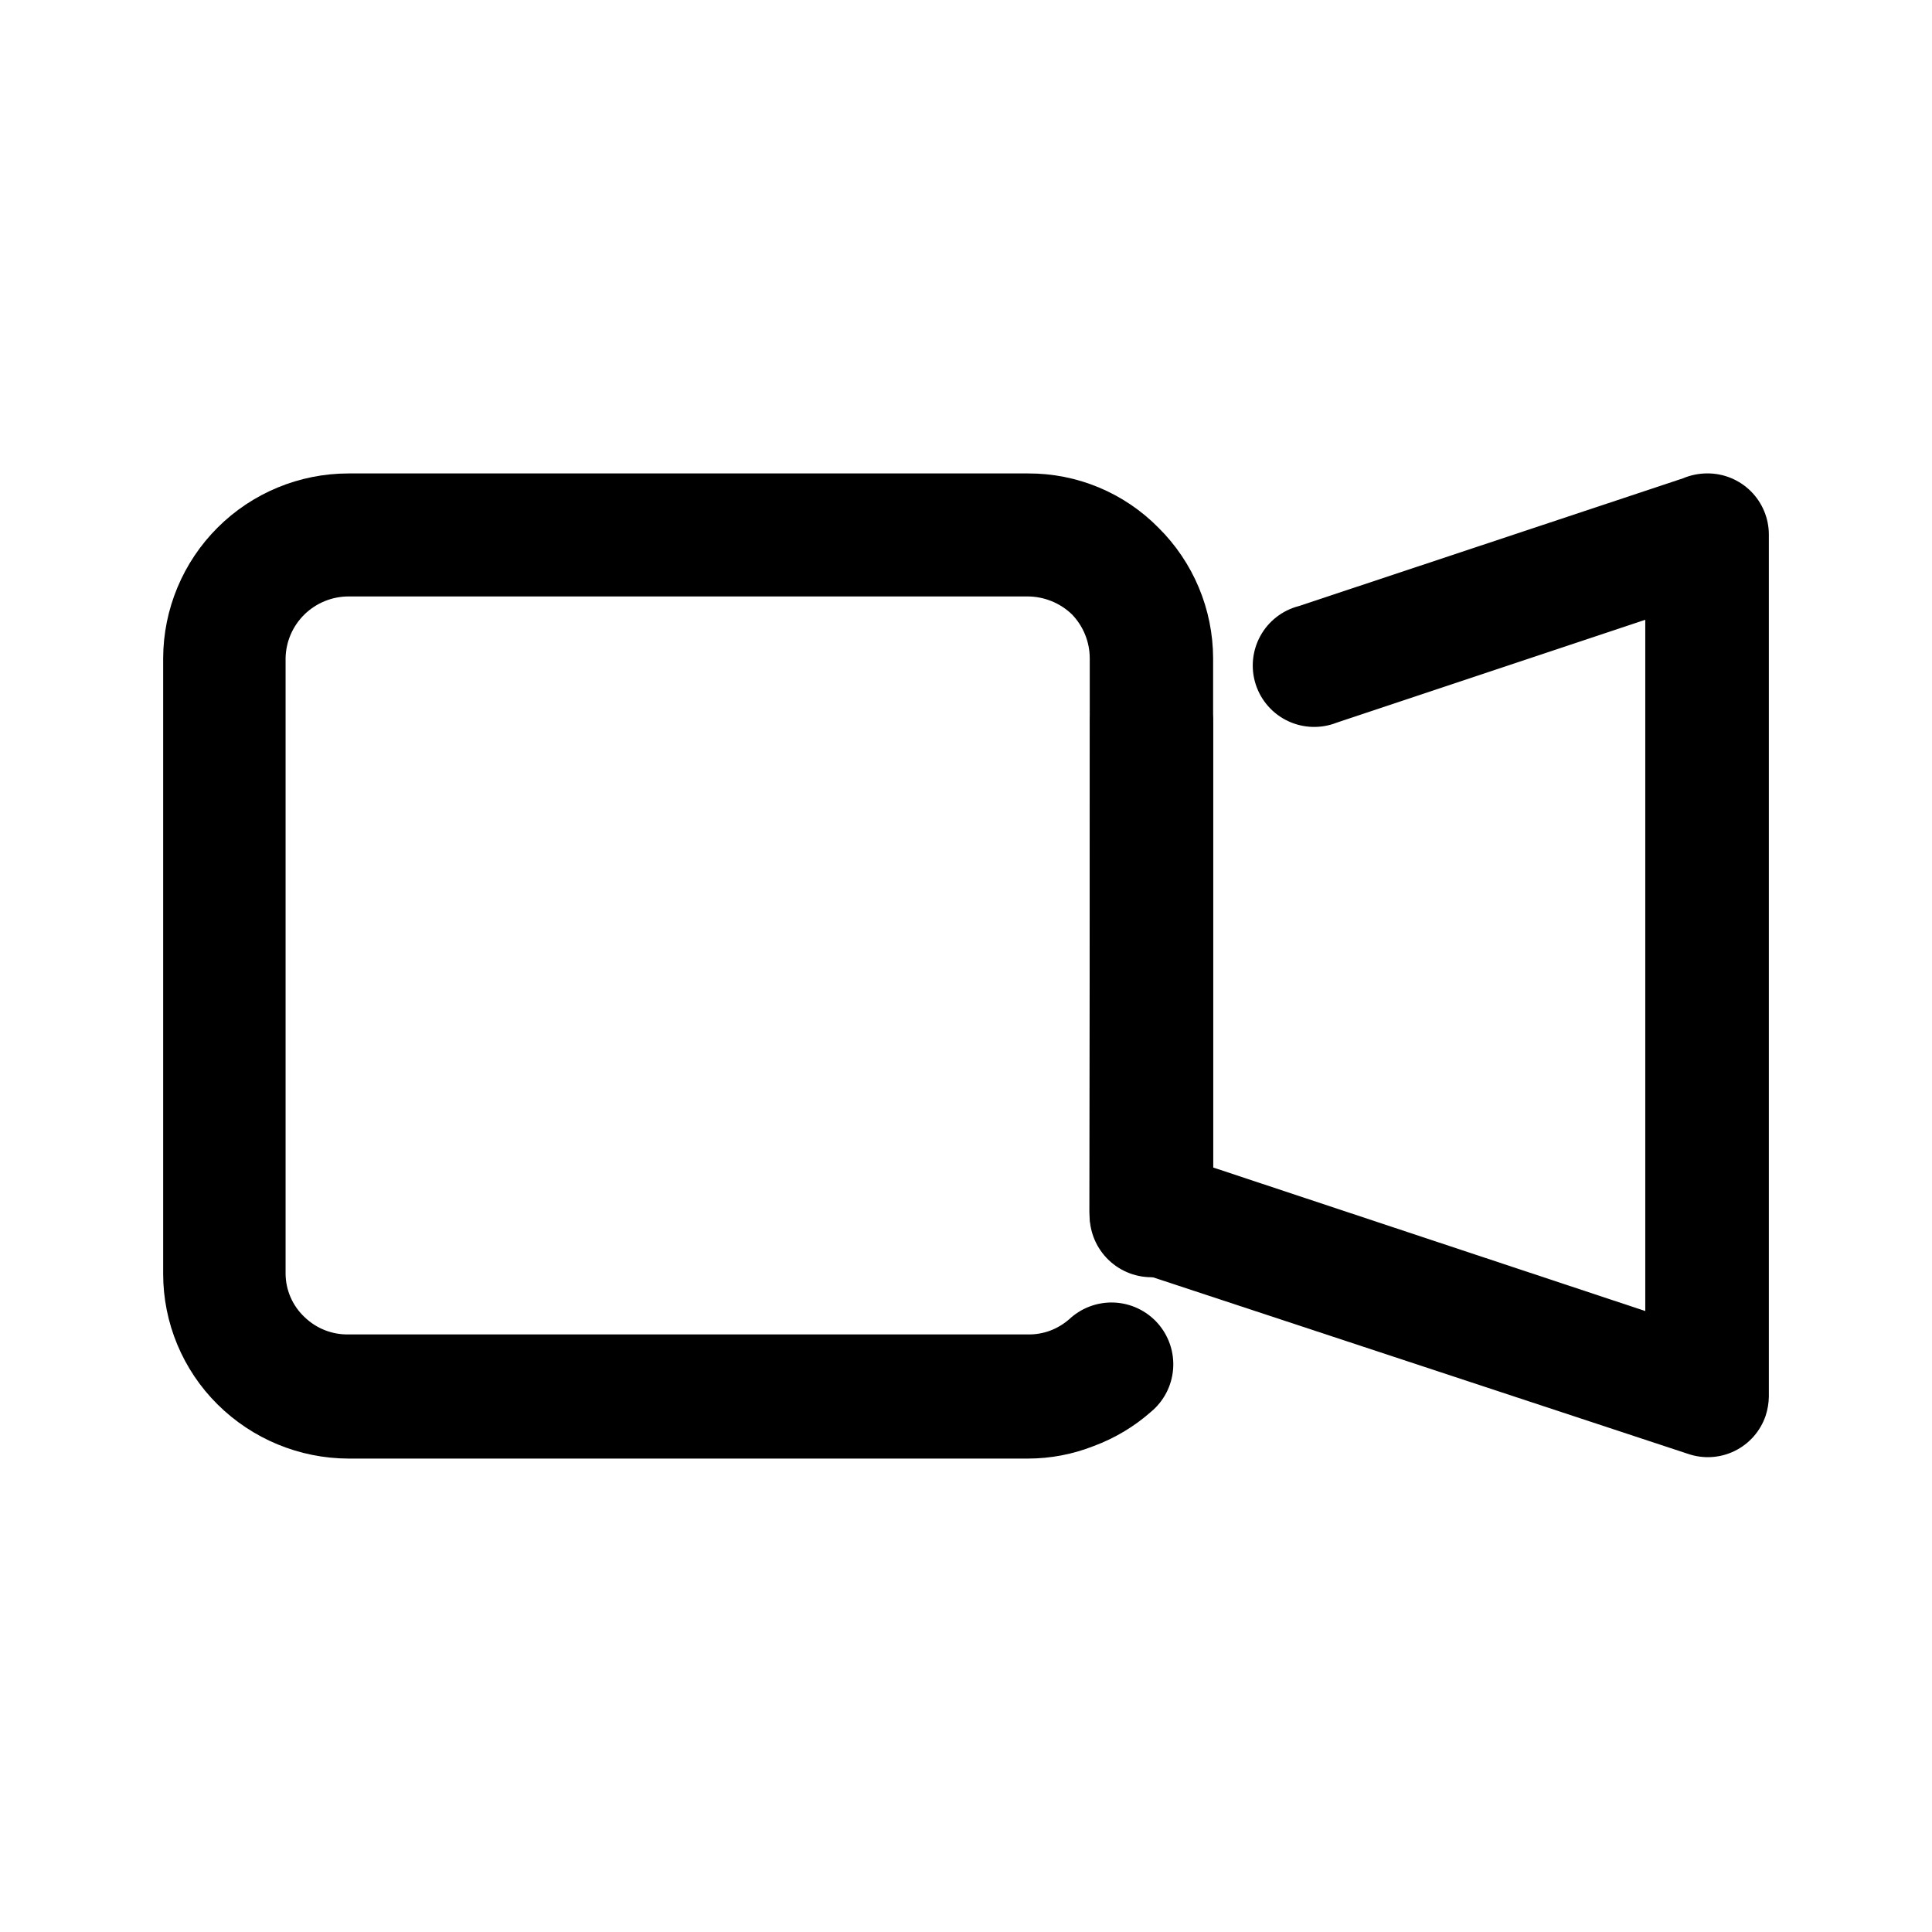 <?xml version="1.0" encoding="UTF-8"?>
<!-- Uploaded to: SVG Repo, www.svgrepo.com, Generator: SVG Repo Mixer Tools -->
<svg fill="#000000" width="800px" height="800px" version="1.1" viewBox="144 144 512 512" xmlns="http://www.w3.org/2000/svg">
 <g>
  <path d="m427.2 493.76c3.207-3.09 7.535-4.742 11.988-4.574 4.449 0.172 8.641 2.148 11.602 5.473 2.961 3.328 4.441 7.715 4.098 12.156s-2.481 8.551-5.922 11.379c-4.441 3.91-9.566 6.965-15.113 9.02-5.551 2.195-11.465 3.32-17.434 3.324h-180.06c-13.008-0.035-25.477-5.195-34.711-14.359-9.227-9.152-14.414-21.613-14.41-34.609v-163.13c0.043-13.004 5.234-25.457 14.441-34.637 9.207-9.18 21.68-14.336 34.68-14.336h180.06c12.984-0.062 25.445 5.113 34.562 14.359 9.25 9.145 14.473 21.602 14.508 34.613v146.76c0.25 4.492-1.359 8.891-4.453 12.16-3.094 3.269-7.394 5.121-11.895 5.121s-8.801-1.852-11.895-5.121c-3.094-3.269-4.703-7.668-4.453-12.16v-146.76c-0.012-4.348-1.711-8.52-4.734-11.641-3.148-3.016-7.332-4.711-11.691-4.734h-180.01c-4.344 0.012-8.516 1.707-11.637 4.734-3.152 3.062-4.961 7.246-5.039 11.641v163.13c0.039 4.356 1.859 8.508 5.039 11.484 3.09 2.992 7.238 4.641 11.539 4.586h180.16c2.012 0.035 4.012-0.309 5.894-1.008 1.848-0.699 3.555-1.723 5.039-3.023z"/>
  <path d="m432.85 334.5c0.434-5.527 3.637-10.461 8.508-13.105 4.875-2.648 10.754-2.648 15.629 0 4.871 2.644 8.074 7.578 8.508 13.105v118.9l114.52 38.039v-183.19l-81.766 27.258c-4.176 1.648-8.844 1.5-12.906-0.41-4.062-1.91-7.152-5.41-8.547-9.676-1.391-4.269-0.957-8.922 1.195-12.859s5.836-6.809 10.18-7.938l101.82-33.855v-0.004c2.059-0.867 4.269-1.312 6.5-1.309 4.312-0.012 8.449 1.691 11.504 4.734 3.055 3.043 4.769 7.176 4.769 11.488v228.48c-0.035 1.715-0.324 3.414-0.855 5.039-1.387 4.078-4.34 7.434-8.211 9.324-3.867 1.891-8.328 2.16-12.395 0.754l-145.96-48.164c-3.598-0.832-6.805-2.859-9.102-5.754-2.297-2.891-3.547-6.477-3.543-10.168z"/>
 </g>
</svg>